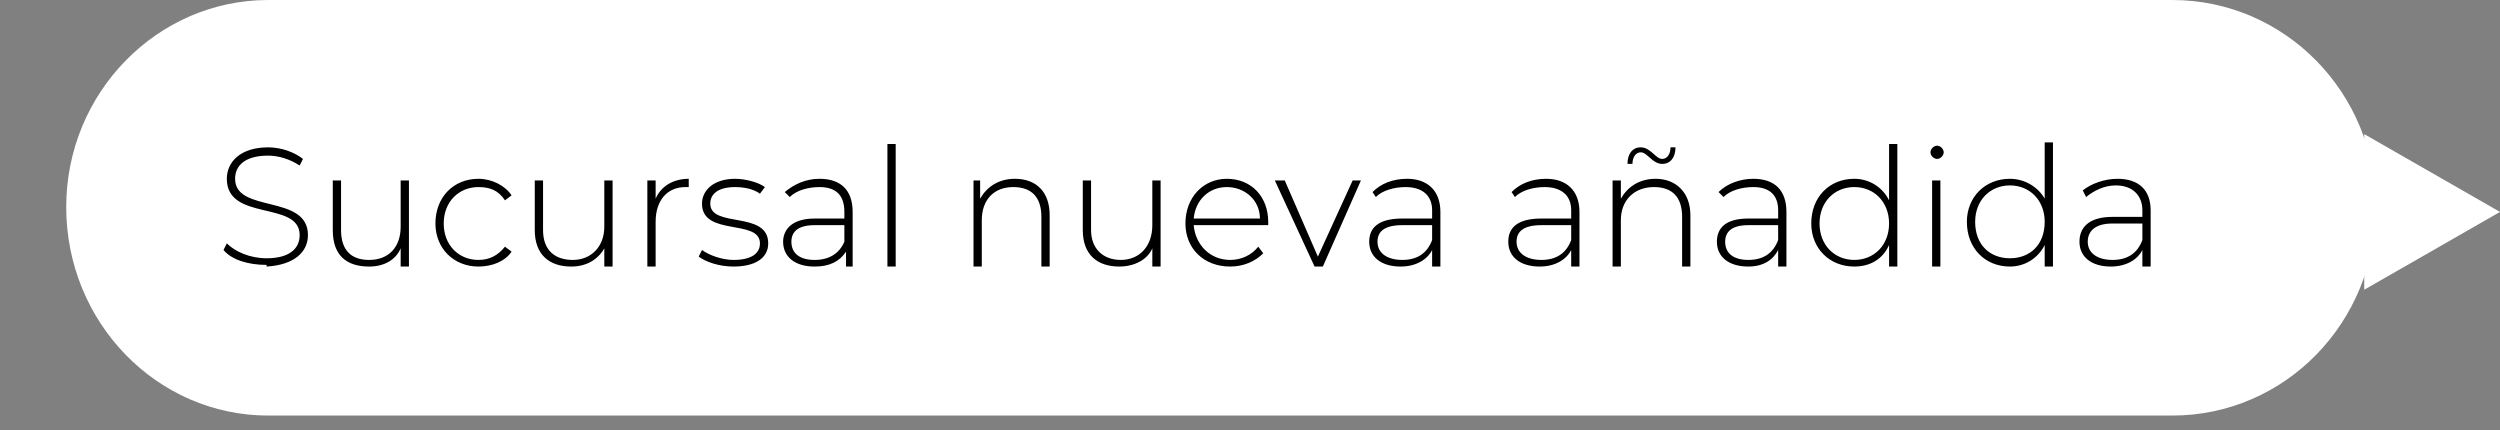 <?xml version="1.0" encoding="UTF-8"?> <svg xmlns="http://www.w3.org/2000/svg" viewBox="0 0 151 26" width="151" height="26"><rect x="0" y="0" width="151" height="26" fill="#808080" stroke="none"/> <title>Group_543-svg-svg-svg</title> <style> .s0 { fill: #ffffff } .s1 { fill: #000000 } </style> <path id="Layer" class="s0" d="m4 12.5c0-6.9 5.5-12.5 12.2-12.5h115c6.8 0 12.3 5.6 12.3 12.5 0 7-5.5 12.6-12.3 12.6h-115c-6.7 0-12.2-5.6-12.2-12.6z"></path> <path id="Layer" class="s0" d="m151 12.8l-8.2 4.7v-9.4z"></path> <path id="Sucursal nueva añadida" class="s1" aria-label="Sucursal nueva añadida" d="m16.1 16.1c1.7-0.1 2.5-0.9 2.5-1.9 0-2.5-4.4-1.3-4.4-3.4 0-0.8 0.6-1.4 2-1.4 0.6 0 1.3 0.2 1.9 0.6l0.2-0.4c-0.5-0.4-1.3-0.7-2.1-0.7-1.7 0-2.5 0.9-2.5 1.9 0 2.6 4.4 1.3 4.4 3.4 0 0.8-0.6 1.4-2 1.4-1 0-1.9-0.4-2.4-0.9l-0.2 0.4c0.5 0.6 1.5 0.9 2.6 0.9zm8.1-5.2v2.8c0 1.2-0.7 2-1.9 2-1.1 0-1.7-0.6-1.7-1.8v-3h-0.5v3c0 1.5 0.8 2.2 2.2 2.2 0.9 0 1.6-0.4 1.9-1.1v1.1h0.5v-5.2zm4.7 5.2c0.8 0 1.6-0.3 2-0.9l-0.4-0.3c-0.4 0.5-0.9 0.8-1.6 0.8-1.2 0-2.1-0.9-2.1-2.2 0-1.3 0.9-2.2 2.1-2.2 0.7 0 1.2 0.2 1.6 0.8l0.4-0.3c-0.4-0.6-1.2-1-2-1-1.5 0-2.6 1.1-2.6 2.7 0 1.5 1.1 2.6 2.6 2.6zm7.6-5.2v2.8c0 1.2-0.8 2-1.9 2-1.1 0-1.8-0.6-1.8-1.8v-3h-0.5v3c0 1.5 0.9 2.2 2.2 2.2 0.9 0 1.6-0.4 2-1.1v1.1h0.5v-5.2zm3.1 1.1v-1.1h-0.5v5.2h0.5v-2.7c0-1.3 0.7-2.1 1.8-2.1 0.1 0 0.1 0 0.2 0v-0.5c-1 0-1.7 0.5-2 1.2zm4.7 4.1c1.3 0 2.1-0.5 2.1-1.4 0-2-3.5-0.9-3.5-2.4 0-0.6 0.5-1 1.5-1 0.5 0 1.1 0.1 1.5 0.4l0.3-0.4c-0.4-0.3-1.2-0.5-1.8-0.5-1.3 0-2 0.7-2 1.5 0 2 3.5 0.9 3.5 2.4 0 0.6-0.5 1-1.6 1-0.7 0-1.5-0.3-1.9-0.6l-0.2 0.4c0.4 0.3 1.2 0.6 2.1 0.6zm5.2-5.3c-0.8 0-1.5 0.3-2.1 0.8l0.3 0.3c0.4-0.4 1.1-0.6 1.8-0.6 1 0 1.5 0.5 1.5 1.5v0.4h-1.8c-1.4 0-1.9 0.7-1.9 1.4 0 0.9 0.7 1.5 1.9 1.5 0.9 0 1.5-0.3 1.9-0.9v0.9h0.4v-3.3c0-1.3-0.7-2-2-2zm-0.3 4.9c-0.9 0-1.4-0.4-1.4-1.1 0-0.6 0.4-1 1.4-1h1.8v1c-0.3 0.7-0.9 1.1-1.8 1.1zm4.4 0.4h0.5v-7.4h-0.5zm7.7-5.3c-1 0-1.7 0.5-2.1 1.2v-1.1h-0.4v5.2h0.5v-2.8c0-1.2 0.7-2 1.9-2 1.1 0 1.7 0.6 1.7 1.8v3h0.5v-3.1c0-1.4-0.8-2.2-2.1-2.2zm8.3 0.1v2.7c0 1.3-0.8 2.1-1.9 2.1-1.1 0-1.8-0.7-1.8-1.8v-3h-0.5v3c0 1.5 0.9 2.2 2.2 2.2 0.9 0 1.7-0.4 2-1.1v1.1h0.5v-5.2zm7 2.5c0-1.5-1-2.6-2.5-2.6-1.4 0-2.5 1.1-2.5 2.7 0 1.5 1.1 2.6 2.7 2.6 0.8 0 1.5-0.3 2-0.8l-0.3-0.4c-0.4 0.5-1 0.8-1.7 0.8-1.2 0-2.1-0.9-2.2-2.1h4.5c0-0.1 0-0.1 0-0.2zm-2.5-2.1c1.1 0 2 0.8 2 1.9h-4c0.1-1.1 0.9-1.9 2-1.9zm7.6-0.4l-2.1 4.6-2-4.6h-0.6l2.4 5.2h0.5l2.3-5.2zm3.3-0.1c-0.9 0-1.6 0.3-2.1 0.8l0.2 0.3c0.4-0.4 1.1-0.6 1.8-0.6 1 0 1.6 0.5 1.6 1.4v0.5h-1.8c-1.5 0-2 0.6-2 1.4 0 0.9 0.7 1.5 1.9 1.5 0.9 0 1.6-0.4 1.9-1v1h0.5v-3.3c0-1.3-0.8-2-2-2zm-0.3 4.9c-0.9 0-1.5-0.4-1.5-1.1 0-0.6 0.4-1 1.5-1h1.8v0.9c-0.3 0.8-0.9 1.2-1.8 1.2zm8.7-4.9c-0.9 0-1.6 0.3-2.1 0.8l0.2 0.3c0.4-0.4 1.1-0.6 1.8-0.6 1 0 1.6 0.5 1.6 1.4v0.5h-1.8c-1.5 0-2 0.6-2 1.4 0 0.9 0.7 1.5 1.9 1.5 0.9 0 1.6-0.4 1.9-1v1h0.5v-3.3c0-1.3-0.8-2-2-2zm-0.3 4.9c-0.9 0-1.5-0.4-1.5-1.1 0-0.6 0.4-1 1.5-1h1.8v0.9c-0.3 0.8-0.9 1.2-1.8 1.2zm6-6.5c0.4 0 0.7 0.7 1.3 0.7 0.5 0 0.8-0.4 0.8-1h-0.3c0 0.4-0.2 0.7-0.5 0.7-0.4 0-0.7-0.7-1.3-0.7-0.5 0-0.8 0.4-0.8 1h0.3c0-0.4 0.2-0.7 0.5-0.7zm0.9 1.6c-1 0-1.7 0.5-2.1 1.2v-1.1h-0.5v5.2h0.5v-2.8c0-1.2 0.8-2 2-2 1.1 0 1.7 0.6 1.7 1.8v3h0.5v-3.1c0-1.4-0.9-2.2-2.1-2.2zm5.9 0c-0.8 0-1.6 0.3-2.1 0.8l0.3 0.3c0.4-0.4 1.1-0.6 1.8-0.6 1 0 1.5 0.5 1.5 1.4v0.5h-1.8c-1.4 0-1.9 0.6-1.9 1.4 0 0.9 0.7 1.5 1.9 1.5 0.9 0 1.5-0.4 1.8-1v1h0.5v-3.3c0-1.3-0.7-2-2-2zm-0.3 4.9c-0.9 0-1.4-0.4-1.4-1.1 0-0.6 0.4-1 1.4-1h1.8v0.9c-0.3 0.8-0.9 1.2-1.8 1.2zm8.5-7v3.4c-0.4-0.8-1.2-1.3-2.1-1.3-1.5 0-2.6 1.1-2.6 2.7 0 1.5 1.1 2.6 2.6 2.6 0.9 0 1.7-0.4 2.1-1.3v1.3h0.5v-7.4zm-2.1 7c-1.2 0-2.1-0.9-2.1-2.2 0-1.3 0.9-2.2 2.1-2.2 1.2 0 2.1 0.9 2.1 2.2 0 1.3-0.9 2.2-2.1 2.2zm5-6.1c0.2 0 0.4-0.2 0.4-0.4 0-0.2-0.2-0.4-0.4-0.4-0.2 0-0.4 0.2-0.4 0.4 0 0.2 0.2 0.4 0.4 0.4zm-0.3 6.5h0.5v-5.2h-0.5zm6.8-7.5v3.4c-0.4-0.7-1.2-1.2-2.1-1.2-1.5 0-2.6 1.1-2.6 2.6 0 1.6 1.1 2.7 2.6 2.7 0.9 0 1.7-0.5 2.1-1.3v1.3h0.5v-7.5zm-2.1 7c-1.2 0-2.1-0.8-2.1-2.2 0-1.3 0.9-2.2 2.1-2.2 1.2 0 2.1 0.9 2.1 2.2 0 1.4-0.9 2.2-2.1 2.2zm6.5-4.8c-0.8 0-1.6 0.3-2.1 0.7l0.2 0.4c0.5-0.4 1.1-0.7 1.8-0.7 1 0 1.6 0.6 1.6 1.5v0.4h-1.8c-1.5 0-2 0.7-2 1.5 0 0.9 0.7 1.5 1.9 1.5 0.9 0 1.6-0.4 1.9-1v1h0.5v-3.4c0-1.2-0.7-1.9-2-1.9zm-0.3 4.9c-0.9 0-1.5-0.4-1.5-1.1 0-0.6 0.4-1.1 1.5-1.1h1.8v1c-0.3 0.8-0.9 1.2-1.8 1.2z"></path> </svg> 